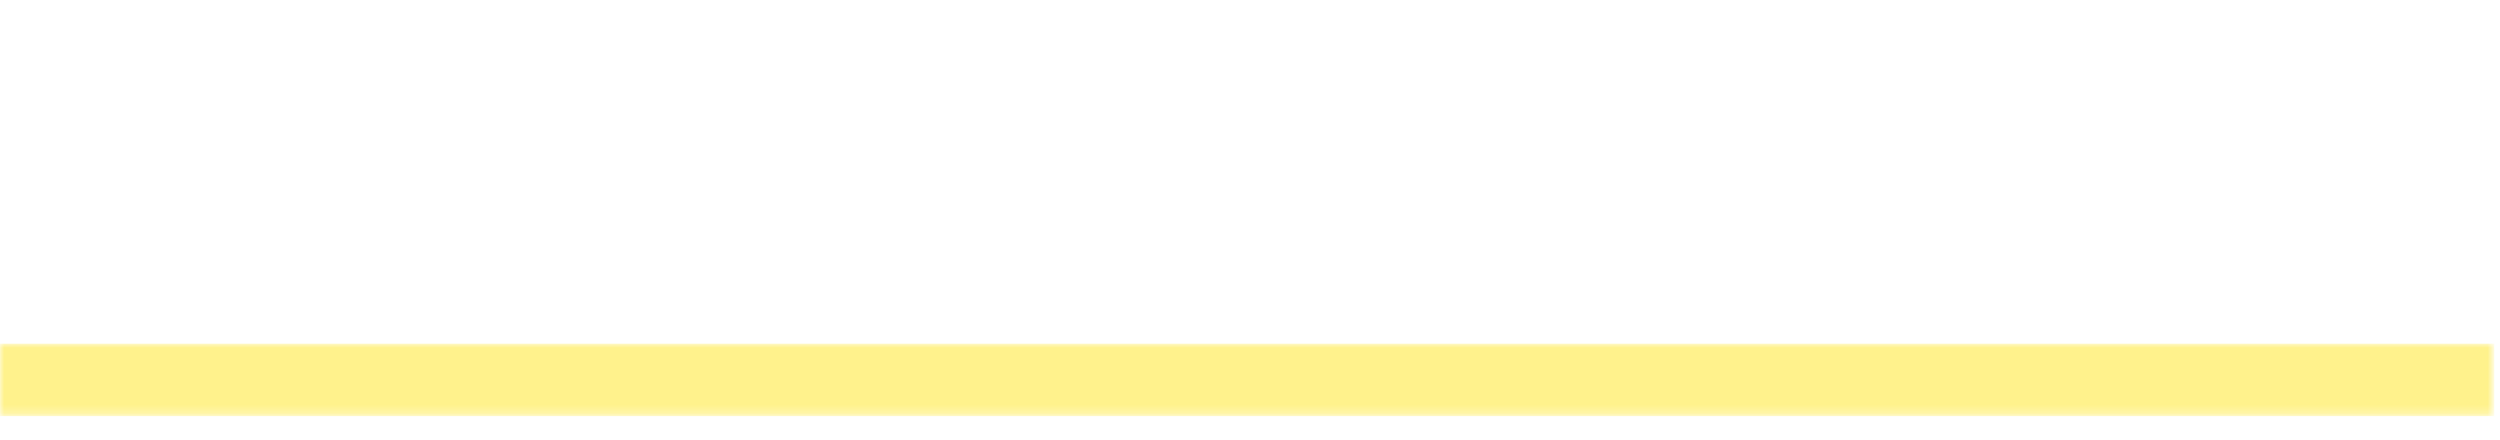 <?xml version="1.0" encoding="utf-8"?>
<!-- Generator: Adobe Illustrator 23.1.0, SVG Export Plug-In . SVG Version: 6.00 Build 0)  -->
<svg version="1.1" id="Layer_1" xmlns="http://www.w3.org/2000/svg" xmlns:xlink="http://www.w3.org/1999/xlink" x="0px" y="0px"
	 viewBox="0 0 307 54" style="enable-background:new 0 0 307 54;" xml:space="preserve">
<style type="text/css">
	.st0{fill-rule:evenodd;clip-rule:evenodd;fill:#FFFFFF;}
	.st1{filter:url(#Adobe_OpacityMaskFilter);}
	.st2{mask:url(#prefix__b_1_);fill-rule:evenodd;clip-rule:evenodd;fill:#FFFFFF;}
	.st3{filter:url(#Adobe_OpacityMaskFilter_1_);}
	.st4{mask:url(#prefix__d_1_);fill-rule:evenodd;clip-rule:evenodd;fill:#FFFFFF;}
	.st5{filter:url(#Adobe_OpacityMaskFilter_2_);}
	.st6{mask:url(#prefix__d_2_);fill-rule:evenodd;clip-rule:evenodd;fill:#FFE61A;fill-opacity:0.5;}
</style>
<g>
	<path class="st0" d="M11.7,6.1c-0.3,0-0.8,0.1-1.1,0.1s-0.8,0-1.1-0.1L9.4,5H7.7v9.7L9,14.9c0,0.3,0.1,0.7,0.1,1c0,0.3,0,0.7-0.1,1
		H3.7c0-0.3,0-0.7,0-1c0-0.3,0-0.7,0-1l1.4-0.2V5H3.4L3.1,6.2C2.5,6.2,1.7,6.1,1,6c0-0.7,0.1-2.1,0.2-3.1h10.4
		C11.7,2.9,11.7,6.1,11.7,6.1z M27.1,16.8h-5.2c0-0.3,0-0.7,0-1c0-0.3,0-0.7,0-1l1.2-0.2v-3.9h-5.3v3.9l1.2,0.2c0,0.3,0,0.7,0,1
		c0,0.3,0,0.7,0,1h-5.2c0-0.3,0-0.7,0-1c0-0.3,0-0.7,0-1l1.4-0.2V5.1l-1.4-0.2c0-0.3,0-0.7,0-1c0-0.3,0-0.7,0-1H19c0,0.3,0,0.7,0,1
		c0,0.3,0,0.7,0,1l-1.2,0.2v3.6h5.3V5.1l-1.2-0.2c0-0.3,0-0.7,0-1c0-0.3,0-0.7,0-1h5.2c0,0.3,0,0.7,0,1c0,0.3,0,0.7,0,1l-1.4,0.2
		v9.6l1.4,0.2c0,0.3,0,0.7,0,1C27.1,16.2,27.1,16.5,27.1,16.8 M39.8,16.8H29.7c0-0.3,0-0.7,0-1c0-0.3,0-0.7,0-1l1.4-0.2V5.1
		l-1.4-0.2c0-0.3,0-0.7,0-1c0-0.3,0-0.7,0-1h10v3.3c-0.3,0-0.8,0.1-1.1,0.1c-0.3,0-0.9,0-1.2-0.1L37.3,5h-3.6v3.6H38
		c0,0.7-0.1,1.5-0.1,2.2h-4.2v3.9h3.7l0.2-1.3c0.3,0,0.8-0.1,1.2-0.1c0.3,0,0.8,0,1.1,0.1C39.8,13.5,39.8,16.8,39.8,16.8z
		 M56.8,16.8h-8.4c0-0.4-0.1-0.7-0.1-1.1c0-0.4,0-0.7,0.1-1.1h3.6V5.2l-3.2,0.4c-0.1-0.6-0.2-1.4-0.2-2l3.7-0.7h2.3v11.7H57
		C57,15.3,56.9,16.2,56.8,16.8 M64.2,4.7c-1.1,0-1.7,0.7-1.7,1.7c0,1.1,0.6,1.9,1.8,2.3c1-0.4,1.6-1.3,1.6-2.3
		C65.9,5.3,65.3,4.7,64.2,4.7 M64,10.6c-1,0.4-1.7,1.4-1.7,2.5c0,1.2,0.5,2,1.9,2c1.4,0,1.9-0.7,1.9-2.1C66.1,11.8,65.2,11,64,10.6
		 M64.1,17c-2.4,0-4.2-1.1-4.2-3.8c0-1.4,0.7-2.6,2.3-3.4c-1.4-0.8-2-2-2-3.3c0-2.5,1.7-3.8,4.1-3.8c2.5,0,4,1.2,4,3.5
		c0,1.3-0.8,2.4-2.1,3.1c1.5,0.8,2.4,2,2.4,3.7C68.6,15.5,66.9,17,64.1,17 M73.1,10.1c-1.4,0-2-0.6-2-2.1V4.9h-0.8V3.7h0.8V2.4
		c0.4-0.1,0.9-0.2,1.4-0.2v1.5h1.6c0,0.4,0,0.8-0.1,1.2h-1.5V8c0,0.6,0.2,0.8,0.7,0.8c0.3,0,0.7-0.1,1-0.2c0.1,0.4,0.2,0.8,0.2,1.2
		C74,10,73.4,10.1,73.1,10.1"/>
	<g transform="translate(75 .939)">
		<defs>
			<filter id="Adobe_OpacityMaskFilter" filterUnits="userSpaceOnUse" x="0.5" y="0.1" width="6.6" height="9">
				<feColorMatrix  type="matrix" values="1 0 0 0 0  0 1 0 0 0  0 0 1 0 0  0 0 0 1 0"/>
			</filter>
		</defs>
		<mask maskUnits="userSpaceOnUse" x="0.5" y="0.1" width="6.6" height="9" id="prefix__b_1_">
			<g class="st1">
				<path id="prefix__a_1_" class="st0" d="M0.5,0.1H7v9H0.5V0.1z"/>
			</g>
		</mask>
		<path class="st2" d="M7,9H4.3c0-0.2,0-0.4,0-0.5c0-0.2,0-0.3,0-0.5l0.6-0.1V4.7c0-0.5-0.2-0.8-0.9-0.8C3.5,3.9,3.1,4,2.6,4.3v3.6
			L3.3,8c0,0.2,0,0.4,0,0.5c0,0.2,0,0.4,0,0.5H0.5c0-0.2,0-0.4,0-0.5c0-0.2,0-0.3,0-0.5l0.8-0.1V1.3L0.5,1.3c0-0.1,0-0.4,0-0.5
			c0-0.2,0-0.4,0-0.5C1.1,0.1,2,0.1,2.7,0.1L2.6,1.3v2h0.1c0.6-0.5,1.1-0.7,1.8-0.7c1,0,1.8,0.6,1.8,1.9v3.3L7,8c0,0.2,0,0.4,0,0.5
			C7,8.6,7,8.8,7,9"/>
	</g>
	<path class="st0" d="M99.4,6.1c-0.3,0-0.8,0.1-1.1,0.1s-0.8,0-1.1-0.1L97,5h-1.7v9.7l1.4,0.2c0,0.3,0.1,0.7,0.1,1
		c0,0.3,0,0.7-0.1,1h-5.4c0-0.3,0-0.7,0-1c0-0.3,0-0.7,0-1l1.4-0.2V5h-1.7l-0.3,1.2c-0.7,0-1.4-0.1-2.1-0.2c0-0.7,0.1-2.1,0.2-3.1
		h10.4C99.4,2.9,99.4,6.1,99.4,6.1z M106,6.4c-0.1-0.4-0.2-0.9-0.3-1.3h-0.2c0,0.3-0.1,0.8-0.3,1.3l-1.3,4.3h3.3
		C107.3,10.7,106,6.4,106,6.4z M111.8,16.8h-4.3c0-0.3,0-0.7,0-1c0-0.3,0-0.7,0-1l1-0.2l-0.6-2h-4.5l-0.6,2l0.9,0.2
		c0,0.3,0.1,0.7,0.1,1c0,0.3,0,0.7-0.1,1h-4.1c0-0.3,0-0.7,0-1c0-0.3,0-0.7,0-1l0.7-0.2c1.2-4,2.4-7.9,3.8-11.8h3
		c1.4,3.9,2.6,7.8,3.8,11.8l0.7,0.2c0,0.3,0,0.7,0,1C111.8,16.2,111.8,16.5,111.8,16.8z M119.2,16.8h-5.4c0-0.3,0-0.7,0-1
		c0-0.3,0-0.7,0-1l1.4-0.2V5.1l-1.4-0.2c0-0.3,0-0.7,0-1c0-0.3,0-0.7,0-1h5.4c0,0.3,0,0.7,0,1c0,0.3,0,0.7,0,1l-1.4,0.2v9.6l1.4,0.2
		c0,0.3,0,0.7,0,1C119.3,16.2,119.3,16.5,119.2,16.8 M126.4,17c-1.3,0-2.8-0.2-4-0.7v-3c0.3,0,0.8-0.1,1.1-0.1c0.3,0,0.8,0,1.1,0.1
		l0.2,1.3c0.4,0.1,1.1,0.2,1.8,0.2c1.4,0,2.1-0.6,2.1-1.7c0-2.5-6.1-2.2-6.1-6.4c0-2.6,2.1-4.1,5.1-4.1c1.1,0,2.3,0.1,3.3,0.4v3.1
		c-0.3,0-0.8,0.1-1.1,0.1c-0.3,0-0.8,0-1.2-0.1l-0.2-1.3c-0.3,0-0.8-0.1-1.3-0.1c-1.5,0-2,0.6-2,1.7c0,2.2,6.1,2.1,6.1,6.4
		C131.3,15.5,129.4,17,126.4,17 M147.2,16.8H142c0-0.3,0-0.7,0-1c0-0.3,0-0.7,0-1l1.2-0.2v-3.9h-5.3v3.9l1.2,0.2c0,0.3,0,0.7,0,1
		c0,0.3,0,0.7,0,1h-5.2c0-0.3,0-0.7,0-1c0-0.3,0-0.7,0-1l1.4-0.2V5.1l-1.4-0.2c0-0.3,0-0.7,0-1c0-0.3,0-0.7,0-1h5.2c0,0.3,0,0.7,0,1
		c0,0.3,0,0.7,0,1l-1.2,0.2v3.6h5.3V5.1L142,4.9c0-0.3,0-0.7,0-1c0-0.3,0-0.7,0-1h5.2c0,0.3,0,0.7,0,1c0,0.3,0,0.7,0,1l-1.4,0.2v9.6
		l1.4,0.2c0,0.3,0,0.7,0,1C147.2,16.2,147.2,16.5,147.2,16.8 M155.2,16.8h-5.4c0-0.3,0-0.7,0-1c0-0.3,0-0.7,0-1l1.4-0.2V5.1
		l-1.4-0.2c0-0.3,0-0.7,0-1c0-0.3,0-0.7,0-1h5.4c0,0.3,0,0.7,0,1c0,0.3,0,0.7,0,1l-1.4,0.2v9.6l1.4,0.2c0,0.3,0,0.7,0,1
		C155.3,16.2,155.2,16.5,155.2,16.8 M171,4.9l-1.2,0.2v11.7c-0.6,0.1-1.7,0.2-2.4,0.2L162.3,8c-0.2-0.4-0.5-1-0.6-1.5h-0.2
		c0.1,0.5,0.1,1.2,0.1,1.6v6.6l1.2,0.2c0,0.3,0,0.7,0,1c0,0.3,0,0.7,0,1h-4.9c0-0.3,0-0.7,0-1c0-0.3,0-0.7,0-1l1.4-0.2V5.1l-1.4-0.2
		c0-0.3,0-0.7,0-1c0-0.3,0-0.7,0-1h4l4.8,8.4c0.2,0.4,0.5,1,0.6,1.5h0.2c-0.1-0.5-0.1-1.2-0.1-1.6V5.1l-1.2-0.2c0-0.3,0-0.7,0-1
		c0-0.3,0-0.7,0-1h4.7c0,0.3,0,0.7,0,1C171,4.2,171,4.6,171,4.9 M184.1,6.4c-0.1-0.4-0.2-0.9-0.3-1.3h-0.2c0,0.3-0.1,0.8-0.3,1.3
		l-1.3,4.3h3.3L184.1,6.4L184.1,6.4z M189.9,16.8h-4.3c0-0.3,0-0.7,0-1c0-0.3,0-0.7,0-1l1-0.2l-0.6-2h-4.5l-0.6,2l0.9,0.2
		c0,0.3,0.1,0.7,0.1,1c0,0.3,0,0.7-0.1,1h-4.1c0-0.3,0-0.7,0-1c0-0.3,0-0.7,0-1l0.7-0.2c1.2-4,2.4-7.9,3.8-11.8h3
		c1.4,3.9,2.6,7.8,3.8,11.8l0.7,0.2c0,0.3,0,0.7,0,1C190,16.2,189.9,16.5,189.9,16.8L189.9,16.8z M196.8,4.8c-0.3,0-1.1,0-1.5,0v4.5
		h1.5c1.5,0,2.4-0.7,2.4-2.4C199.2,5.5,198.4,4.8,196.8,4.8L196.8,4.8z M203,15.6c0,1-0.6,1.4-1.6,1.4s-1.7-0.4-2.3-1.7l-2-4h-1.7
		v3.3l1.2,0.2c0,0.3,0.1,0.7,0.1,1c0,0.3,0,0.7-0.1,1h-5.1c0-0.3,0-0.7,0-1c0-0.3,0-0.7,0-1l1.4-0.2V5.1l-1.4-0.2c0-0.3,0-0.7,0-1
		c0-0.3,0-0.7,0-1c1.8-0.1,3.8-0.1,5.3-0.1c3.4,0,5.1,1.3,5.1,4.2c0,1.7-0.9,3.1-2.4,3.6l1.8,3.4c0.3,0.6,0.6,0.7,1.1,0.7h0.6V15.6z
		 M215.1,6.1c-0.3,0-0.8,0.1-1.1,0.1s-0.8,0-1.1-0.1L212.8,5h-1.7v9.7l1.4,0.2c0,0.3,0.1,0.7,0.1,1c0,0.3,0,0.7-0.1,1h-5.4
		c0-0.3,0-0.7,0-1c0-0.3,0-0.7,0-1l1.4-0.2V5h-1.7l-0.3,1.2c-0.7,0-1.4-0.1-2.1-0.2c0-0.7,0.1-2.1,0.2-3.1h10.4L215.1,6.1L215.1,6.1
		z M221.3,17c-1.3,0-2.8-0.2-4-0.7v-3c0.3,0,0.8-0.1,1.1-0.1c0.3,0,0.8,0,1.1,0.1l0.2,1.3c0.4,0.1,1.1,0.2,1.8,0.2
		c1.4,0,2.1-0.6,2.1-1.7c0-2.5-6.1-2.2-6.1-6.4c0-2.6,2.1-4.1,5.1-4.1c1.1,0,2.3,0.1,3.3,0.4v3.1c-0.3,0-0.8,0.1-1.1,0.1
		c-0.3,0-0.8,0-1.2-0.1l-0.2-1.3c-0.3,0-0.8-0.1-1.3-0.1c-1.5,0-2,0.6-2,1.7c0,2.2,6.1,2.1,6.1,6.4C226.2,15.5,224.3,17,221.3,17
		 M239.7,6.4c-0.1-0.4-0.2-0.9-0.3-1.3h-0.2c0,0.3-0.1,0.8-0.3,1.3l-1.3,4.3h3.3L239.7,6.4L239.7,6.4z M245.4,16.8h-4.3
		c0-0.3,0-0.7,0-1c0-0.3,0-0.7,0-1l1-0.2l-0.6-2h-4.5l-0.6,2l0.9,0.2c0,0.3,0.1,0.7,0.1,1c0,0.3,0,0.7-0.1,1h-4.1c0-0.3,0-0.7,0-1
		c0-0.3,0-0.7,0-1l0.7-0.2c1.2-4,2.4-7.9,3.8-11.8h3c1.4,3.9,2.6,7.8,3.8,11.8l0.7,0.2c0,0.3,0,0.7,0,1
		C245.5,16.2,245.5,16.5,245.4,16.8L245.4,16.8z M264.3,4.9l-1.1,0.2c-0.8,3.9-1.6,7.9-2.6,11.8h-2.7l-2.4-9.1
		c-0.1-0.4-0.2-1-0.2-1.6h-0.2c0,0.5-0.1,1.2-0.2,1.6l-2.4,9.1h-2.8c-0.9-3.9-1.8-7.8-2.5-11.8l-1.1-0.2c0-0.3-0.1-0.7-0.1-1
		c0-0.3,0-0.7,0.1-1h4.6c0,0.3,0,0.7,0,1c0,0.3,0,0.7,0,1l-1.1,0.2L251,12c0.1,0.5,0.2,1.2,0.2,1.7h0.2c0-0.5,0.2-1.2,0.3-1.7
		l2.4-9.1h2.4l2.4,9c0.1,0.5,0.2,1.2,0.3,1.7h0.2c0-0.5,0.1-1.2,0.2-1.7l1.4-6.9l-1.1-0.2c0-0.3,0-0.7,0-1c0-0.3,0-0.7,0-1h4.5
		c0,0.3,0.1,0.7,0.1,1C264.4,4.2,264.4,4.6,264.3,4.9 M271.3,6.4C271.1,6,271,5.5,271,5.2h-0.2c0,0.3-0.1,0.8-0.3,1.3l-1.3,4.3h3.3
		L271.3,6.4L271.3,6.4z M277.1,16.8h-4.3c0-0.3,0-0.7,0-1c0-0.3,0-0.7,0-1l1-0.2l-0.6-2h-4.5l-0.6,2l1,0.2c0,0.3,0.1,0.7,0.1,1
		c0,0.3,0,0.7-0.1,1h-4.1c0-0.3,0-0.7,0-1c0-0.3,0-0.7,0-1l0.7-0.2c1.2-4,2.4-7.9,3.8-11.8h3c1.4,3.9,2.6,7.8,3.8,11.8l0.7,0.2
		c0,0.3,0,0.7,0,1C277.1,16.2,277.1,16.5,277.1,16.8L277.1,16.8z M284,4.8c-0.3,0-1.1,0-1.5,0v4.5h1.5c1.5,0,2.4-0.7,2.4-2.4
		C286.3,5.5,285.6,4.8,284,4.8L284,4.8z M290.1,15.6c0,1-0.6,1.4-1.6,1.4c-1,0-1.7-0.4-2.3-1.7l-2-4h-1.7v3.3l1.2,0.2
		c0,0.3,0.1,0.7,0.1,1c0,0.3,0,0.7-0.1,1h-5.1c0-0.3,0-0.7,0-1c0-0.3,0-0.7,0-1l1.4-0.2V5.1l-1.4-0.2c0-0.3,0-0.7,0-1
		c0-0.3,0-0.7,0-1c1.8-0.1,3.8-0.1,5.3-0.1c3.4,0,5.1,1.3,5.1,4.2c0,1.7-0.9,3.1-2.4,3.6l1.8,3.4c0.3,0.6,0.6,0.7,1.1,0.7h0.6
		L290.1,15.6L290.1,15.6z M298.4,5c-0.6,0-1.2,0-1.9,0v9.8c0.6,0,1.2,0,1.9,0c2.5,0,3.7-1.4,3.7-5C302.1,6,300.5,5,298.4,5
		 M298.2,17c-1.2,0-3.8,0-5.7-0.1c0-0.3,0-0.7,0-1s0-0.7,0-1l1.4-0.2V5.1l-1.4-0.2c0-0.3,0-0.7,0-1s0-0.7,0-1c2-0.1,4.4-0.1,5.7-0.1
		c3.9,0,6.6,1.9,6.6,7C304.8,14.6,302.2,17,298.2,17"/>
	<defs>
		<filter id="Adobe_OpacityMaskFilter_1_" filterUnits="userSpaceOnUse" x="1" y="35.3" width="305.7" height="18.6">
			<feColorMatrix  type="matrix" values="1 0 0 0 0  0 1 0 0 0  0 0 1 0 0  0 0 0 1 0"/>
		</filter>
	</defs>
	<mask maskUnits="userSpaceOnUse" x="1" y="35.3" width="305.7" height="18.6" id="prefix__d_1_">
		<g class="st3">
			<path id="prefix__c_1_" class="st0" d="M0,53.9h306.7V1H0V53.9z"/>
		</g>
	</mask>
	<path class="st4" d="M145,51h7.8v-4.1H145V51z M152.8,53.5c0-0.1,0-0.7,0.1-0.9H145c0,0.4,0,0.4,0,0.9H143c0.1-1.7,0.1-2.2,0.1-3
		v-2.7c0-1.2-0.1-1.9-0.2-2.9c0.6,0,2.8,0.1,4.3,0.1h3.3c1.3,0,2.3-0.1,4.3-0.2c0,0.6-0.1,3-0.1,3.1v2.4c0,0.2,0,1.5,0.2,3.1
		L152.8,53.5L152.8,53.5z M156.1,44.6c-0.4-0.7-0.9-1.3-1.3-2c-1.8,0.2-5,0.4-5.5,0.4c-1.2,0.1-6.5,0.3-7.6,0.4
		c-0.2,0.3-0.4,0.6-0.6,0.6c-0.3,0-0.3-0.3-0.3-0.4l-0.2-2.2c0.8,0,2.2,0,3.8-0.1c1.7-2.4,2.5-4.5,3-5.8l2.2,0.8
		c0.3,0.1,0.3,0.2,0.3,0.3c0,0.3-0.2,0.3-0.9,0.4c-0.6,1.1-1.7,3.1-2.6,4.3c1.8,0,2.3,0,7.2-0.2c-0.9-0.9-2.1-1.7-2.8-2.1l1.7-1.3
		c2.1,1.6,3.8,3.5,5.3,5.7L156.1,44.6z M182.7,43.4v5c0,1.7,0.1,3.3,0.2,5h-2.2c0.1-1,0.2-2.7,0.2-5.3v-4.8h-1.8v1.2
		c0,0.6-0.1,3-0.8,4.8c-0.8,2-2.2,3.1-3.1,3.7l-1.6-1.3c1.1-0.6,3.3-1.9,3.6-5.2c0-0.3,0.1-1.6,0.1-2v-4.9c0-0.6-0.1-2.6-0.1-3
		c0.5,0.1,0.8,0.1,1.1,0.1c0.3,0,2.4,0,3.7-0.4c0.2-0.1,0.9-0.3,1.1-0.4l1.2,1.3c0.1,0.1,0.2,0.2,0.2,0.3c0,0.3-0.3,0.3-0.4,0.3
		c-0.2,0-0.2,0-0.4-0.1c-1.8,0.6-3.7,0.7-4.8,0.6v3.5h3.5c0.7,0,1.5,0,2.2-0.2v1.9C184.1,43.4,183.4,43.4,182.7,43.4L182.7,43.4z
		 M170.6,39.1l0.8,2.8h1.1l0.9-2.8L170.6,39.1L170.6,39.1z M173.4,43.4h-0.6v1.8h0.4c1,0,2,0,3-0.2v1.8c-1.1-0.1-2.4-0.2-3.2-0.2
		c0.3,0.3,1.4,1.4,2.8,2.2l-1,1.5c-0.8-0.5-1.3-0.9-2-1.6v0.5c0,0.5,0.1,3.5,0.1,4.1h-2c0-0.5,0.1-2.8,0.2-3.3c0-0.3,0-0.6,0-0.8V49
		c-1,1.3-1.2,1.5-3,3.1l-1.5-1.3c0.9-0.5,1.6-0.9,2.5-1.9c0.9-0.9,1.3-1.6,1.6-2.2h-0.4c-0.6,0-2,0.1-3,0.2V45c1,0.1,2.5,0.2,3,0.2
		h0.8v-1.8h-0.9c-1.1,0-2.1,0.1-3.2,0.2v-1.8c0.9,0.1,1.8,0.1,2.7,0.2l-0.9-2.7c-0.7,0-0.9,0-1.4,0.1v-1.7c0.8,0.1,1.9,0.1,2.7,0.1
		h1c0-0.2,0-1-0.1-2l2.1,0.2c0.2,0,0.2,0.2,0.2,0.3c0,0.2-0.1,0.2-0.5,0.5c0,0.4,0,0.4,0,1h0.7c0.7,0,1.8,0,2.5-0.1v1.6
		c-0.2,0-1,0-1.1-0.1l-0.9,2.8c0.8,0,1.7-0.1,2.4-0.1v1.8C175.3,43.4,173.6,43.4,173.4,43.4L173.4,43.4z M246.4,51.3l0.3-0.4h-4.6
		c-0.3,0.3-0.7,0.8-1,1.2c2,0,3.4-0.1,6.1-0.3C246.9,51.5,246.7,51.4,246.4,51.3L246.4,51.3z M245.6,49h-3.8c-1.2,0-2.7,0.1-3.6,0.1
		v-1.5c0.5,0,2.9,0.1,3.6,0.1h3.8c0.7,0,2.4-0.1,3.6-0.1v1.5C248.8,49,246.3,49,245.6,49z M241,42.9h-3.4l0.8,0.4
		c0.1,0,0.2,0.1,0.2,0.2c0,0.2-0.2,0.2-0.4,0.2c-0.2,0.2-0.3,0.4-0.6,0.6c0.2,0,1,0,1.3,0c0-0.3-0.1-0.7-0.1-1l1.5,0.1
		c0.3,0,0.6,0.1,0.6,0.3c0,0.2-0.3,0.3-0.4,0.4c0,0.1,0,0.1,0,0.2h0.6L241,42.9L241,42.9z M248.7,50.9c1.7,1.1,2.2,1.5,2.7,1.8
		l-1.2,1.2c-0.3-0.3-0.6-0.5-1.4-1.1c-2.9,0.2-7,0.5-12.3,0.6c-0.2,0.3-0.2,0.4-0.3,0.4c-0.1,0-0.1,0-0.2-0.3l-0.6-1.6
		c1.8,0,3.5,0,3.7,0c0.3-0.4,0.9-1,1-1.2c-2.8,0.1-3.1,0.1-5.3,0.1v-1.4c0.4,0,4.6,0.1,5.8,0.1h6c1.1,0,3.8-0.1,5.8-0.1V51
		C251.2,50.9,250,50.9,248.7,50.9L248.7,50.9z M251.5,47.3c-1.2,0-2.2-1.6-2.2-3.7c0-0.2,0.1-1.1,0.1-1.3l-1.1,0
		c-0.1,0.8-0.3,1.4-0.5,2c0.6,0.5,0.9,0.6,1.2,0.9l-0.7,1.3c-0.3-0.2-0.5-0.5-1.2-1c-0.4,0.5-1,1.2-2.2,1.9l-1.2-1.1
		c0.6-0.2,1.4-0.5,2.3-1.6c-0.4-0.2-0.6-0.4-1-0.6l0.7-1.1c0.5,0.2,0.7,0.3,1,0.5c0.2-0.4,0.3-0.8,0.3-1.2c-0.5,0-1.4,0.1-1.8,0.2
		l-0.1-1.5c0.2,0,1.4,0.1,2,0.1c0-0.8,0-1.1-0.1-1.5h-1.7c0-0.3,0.1-1,0.1-1.3v-0.3h-3.2c0,0.3,0.1,0.8,0.1,1.2h-1.8
		c0-0.1,0-0.1,0-0.1c-0.1,0-0.1,0-0.1,0.1c0,0.1,0,0.3,0,0.4h0.4c0.5,0,1.8-0.1,2.4-0.1v1.4c-0.4,0-1.9-0.1-2.4-0.1h-0.4v0.9h0.7
		c0.7,0,2.6-0.1,3.3-0.1V43c-1.1-0.1-1.9-0.1-2.2-0.1v0.7c0,0.3,0.1,0.3,0.3,0.3h0.5c0.4,0,0.4-0.2,0.4-0.9l1.2,0.3
		c-0.1,1.5-0.6,1.6-1.5,1.6h-1.1v0.6c-0.4,0-1.4-0.1-1.7-0.1v0.7c1.5-0.2,2.2-0.3,3-0.4l-0.4,1.2c-1.8,0.3-4.3,0.7-7,0.9
		c-0.1,0.2-0.2,0.4-0.4,0.4c-0.1,0-0.2-0.2-0.2-0.3l-0.4-1.4c0.6,0,1.7,0,3.9-0.2v-0.9c-0.4,0-0.6,0-2,0.1v-0.9
		c-0.5,0.3-1,0.4-1.3,0.5l-1.3-0.9c1.2-0.2,2.2-0.6,2.7-1.4c-0.5,0-1.3,0.1-2.4,0.1v-1.4c0.6,0,2.6,0.1,3.3,0.1h1v-0.9h-0.6
		c-0.3,0-0.9,0-2.4,0.1v-1.4c0.5,0,1.9,0.1,2.4,0.1h0.6c0-0.2,0-0.5-0.1-1.2l1.5,0.1c0.1,0,0.2,0,0.4,0.1c0-0.2,0-0.3,0-0.5
		c-1.3,0-3.9,0.1-5.8,0.1v-1.5c0.7,0,4.6,0.1,5.9,0.1c0-0.2-0.1-0.8-0.1-1.3l1.5,0.1c0.2,0,0.6,0,0.6,0.3c0,0.2-0.3,0.3-0.4,0.4
		c0,0.2,0,0.3,0,0.5h3.2c0-0.2,0-0.4-0.1-1.3l1.5,0.1c0.2,0,0.6,0,0.6,0.3c0,0.2-0.3,0.3-0.4,0.4c0,0.2,0,0.3,0,0.5
		c2.9-0.1,3.2-0.1,5.5-0.1v1.5c-2.6-0.1-3.1-0.1-5.5-0.1v0.3c0,0.2,0,0.4,0.1,1l1.2,0.2c0.3,0,0.5,0.1,0.5,0.2
		c0,0.1-0.1,0.2-0.3,0.3c0,0.3,0,0.4,0,1l0.4,0c0.2,0,1.5-0.1,2.7-0.3c-0.5,1.4-0.7,2-0.7,2.8c0,1.2,0.5,1.9,0.7,1.9
		c0.3,0,0.3-1.3,0.3-1.5l1.2,1.1C253,45.7,252.7,47.3,251.5,47.3L251.5,47.3z M277.7,42.8v6.6c0,0.4,0,2.3,0,2.7
		c-0.1,1.4-1.2,1.4-3.1,1.4l-0.8-2c0.3,0.1,1.1,0.2,1.5,0.2c0.6,0,0.6-0.1,0.6-1.3v-7.6h-0.3c-0.7,0-1.3,0.1-2,0.2V41
		c0.7,0.1,1.7,0.2,2,0.2h2c0.7,0,1.4,0,2-0.2V43C278.9,42.8,278,42.8,277.7,42.8L277.7,42.8z M272.6,50c-0.2-2.5-0.7-5.3-1.2-7.1
		l1.7-0.4c0.5,1.5,1.1,4,1.4,6.5L272.6,50L272.6,50z M277.6,38.4h-1.7c-0.6,0-1.1,0-1.7,0.2V38l-1.3,1.1c-0.8-1.1-1.1-1.4-1.6-1.8
		l1.2-1c0.8,0.5,1.5,1.5,1.7,1.8v-1.4c0.6,0.1,1.4,0.2,1.7,0.2h1.7c0.6,0,1.2,0,1.7-0.2v1.9C278.5,38.4,277.6,38.4,277.6,38.4z
		 M267.6,50.3l-1.8-0.5c0.9-1.8,1.1-4.3,1.1-6.1c0-0.5,0-0.9,0-1.2l1.7,0.2C268.8,45.2,268.5,48.4,267.6,50.3z M266.4,37.4
		c-0.1,0-0.2,0-0.3-0.1c-0.6,0.9-1.7,2.2-3.3,3.2l-1.6-1.2c1.7-0.9,3.3-2.5,3.8-3.6l1.6,1c0.1,0.1,0.3,0.2,0.3,0.4
		C266.8,37.2,266.7,37.4,266.4,37.4z M271,40.9c0,0.2,0,1.1,0,1.3v5.9c0,1,0.1,4.5,0.2,5.5h-2.1c0-0.9,0.2-4.9,0.2-5.7v-6.9
		c-1,0-1.8,0.1-2.3,0.1c0.1,0.1,0.2,0.2,0.2,0.3c0,0.3-0.3,0.3-0.4,0.3s-0.2,0-0.3,0c-0.3,0.5-0.6,0.9-1.1,1.5
		c0.3,0.1,0.5,0.2,0.5,0.5c0,0.2-0.1,0.2-0.5,0.5c0,0.7-0.1,2.4-0.1,3.1v2.8c0,0.2,0.1,3.2,0.2,3.5h-2.1c0-0.5,0.2-3.1,0.2-3.3v-5.2
		c-0.5,0.5-0.8,0.7-1.1,1l-1.5-1c2.2-1.4,3.9-4,4.3-5l1.4,1v-1.8c0.7,0.1,1.8,0.2,2.4,0.2v-0.9c0-0.5,0-2.4,0-2.9l2,0.2
		c0.3,0,0.5,0.1,0.5,0.3c0,0.2-0.1,0.3-0.6,0.5c0,0.5,0,1.8,0,2.6c0.8,0,1.8,0,2.6-0.2v1.9C272.7,41,271.8,40.9,271,40.9L271,40.9z
		 M300.5,37.6c0.2,0.3,0.4,0.5,0.7,1c1-0.5,1.3-0.7,1.7-1H300.5z M298.9,37.7c-0.2,0.1-0.3,0.2-0.7,0.4c0.2,0.2,0.5,0.6,0.9,1.3
		c0.4-0.2,0.5-0.2,0.7-0.3C299.6,38.6,299.3,38.2,298.9,37.7L298.9,37.7z M297.1,38.7c-0.2,0.1-0.4,0.2-0.6,0.2l-0.9-1.2v2.7
		c0.5-0.1,1.1-0.3,2.3-0.6C297.7,39.6,297.5,39.3,297.1,38.7L297.1,38.7z M305.4,53.7c-3-0.4-5.9-1.5-7.8-3.8
		c-1.5,2.4-4.8,3.5-7.6,3.9l-1.2-1.6c3.1-0.1,6.1-1,7.2-2.8h-2.7c-1.2,0-3.4,0-4.5,0.1v-1.7c0.9,0.1,3.4,0.1,4.5,0.1h3.3
		c0.1-0.4,0.1-0.6,0.1-1.1c0-0.6,0-0.9-0.1-1.2l1.8,0.2c0.4,0.1,0.6,0.2,0.6,0.3c0,0.2-0.3,0.3-0.6,0.3c0,0.5,0,0.8-0.1,1.4h2.3
		c-0.4-0.5-0.7-0.8-1.3-1.3l1.3-0.9c0.6,0.5,1.1,1,1.6,1.7l-0.9,0.5h1.4c1,0,2.7,0,3.6-0.1v1.7c-0.9-0.1-2.7-0.1-3.6-0.1h-3.4
		c1.7,2,4.7,2.6,7.3,2.7L305.4,53.7L305.4,53.7z M304.5,42.4v1c0,0.2,0,0.9,0,1.1c0,1-0.3,1.7-2.9,1.6l-0.7-1.9
		c0.3,0.1,0.9,0.2,1.4,0.2c0.2,0,0.4,0,0.4-0.4v-1.6h-3.3c0.4,0.5,0.8,0.9,1.1,1.5l-1.3,0.9c-0.3-0.7-0.6-1.1-1.1-1.8l0.8-0.6
		c-0.5,0-0.8,0-1.2,0v-0.9c-0.6,0.2-0.8,0.2-1,0.3l-1.1-1.3v2.1c0,1.2,0,2.3,0.1,3.2h-1.8c0.1-0.8,0.1-2.2,0.1-3.1v-0.4H292
		c-0.1,1.7-0.9,3.1-2.2,4l-1.4-1.1c0.5-0.3,1.9-1.2,2-3c-0.7,0-1.2,0-1.9,0.1v-1.5c0.6,0,1.4,0.1,2.1,0.1h3.3v-1.6h-1.7
		c-0.8,0-1.2,0-2.6,0.1c0.1-0.7,0.1-1.1,0.1-1.5V37c0-0.2,0-0.7-0.1-1.1l1.6,0.2c0.3,0,0.5,0,0.5,0.2c0,0.2-0.2,0.3-0.4,0.3
		c0,0.2-0.1,0.5-0.1,0.9V38h2.7v-1c0-1,0-1.2,0-1.5l1.7,0.1c0.1,0,0.5,0,0.5,0.2c0,0.2-0.3,0.3-0.5,0.4c-0.1,0.3-0.1,0.6-0.1,0.9
		v0.5c1.4-0.4,2.9-1,3.7-2.3l1.4,0.3c0.2,0,0.6,0.1,0.6,0.3c0,0.2-0.4,0.2-0.6,0.3c0,0,0,0.1-0.2,0.3h2.4c0.6,0,1.2,0,2.1-0.1
		l0.8,0.9c-2.8,2.1-5.1,3.2-6.6,3.8h3.7c0-0.3,0-0.8-0.1-1.2l1.8,0.1c0.6,0,0.6,0.1,0.6,0.2c0,0.2-0.2,0.3-0.6,0.4
		c0,0.1,0,0.3,0,0.4c1.2,0,1.6,0,2.1-0.1v1.4C305.9,42.4,305.5,42.4,304.5,42.4L304.5,42.4z M11.1,43.6h3.8v-1.3h-3.8V43.6z
		 M15.4,38.7h-0.3c0.4,0.4,0.7,0.9,1.1,1.4l-2,0.4c-0.3-0.8-0.4-0.9-0.9-1.8h-1.4c-0.5,0.8-0.9,1.3-1.5,2l-1.6-1
		c0.3-0.2,0.9-0.6,1.7-2c0.5-0.8,0.7-1.3,0.9-2.3l1.9,0.5c0.2,0,0.3,0.1,0.3,0.3c0,0.3-0.3,0.3-0.7,0.4c-0.1,0.3-0.2,0.4-0.3,0.6
		h2.8c0.8,0,2.5,0,3.2-0.1v1.6C17.3,38.7,15.7,38.7,15.4,38.7z M9.3,45.1H4.5c-0.1,0.6-0.1,0.8-0.3,1.4h5.1V45.1z M18.1,51.2
		c-0.2,0.6-0.7,1.5-3.3,1.6l-1.1-2.1c0.9,0.1,1.4,0.2,1.7,0.2c0.8,0,1.1-0.3,1.2-2.9h-5.5v1.3c0,0.5,0.2,3.8,0.2,4.3H9.1
		c0.1-0.8,0.2-3.6,0.2-4.3c-0.3,0.4-1,1.4-2.2,2.3c-1.2,0.9-2.6,1.5-4.1,2l-1.4-1.7c2.4-0.7,4.6-1.5,6.5-3.9H3.8
		c-0.1,0.2-0.4,1.2-0.5,1.5l-2-0.5c0.5-0.9,1.3-2.5,1.4-5.4c1,0,1.1,0,2.5,0c1.4,0,1.6,0,2.3,0h1.7v-1.3h-2c-0.3,0-3.2,0.1-5,0.3
		v-1.9c2.3,0.2,3.3,0.2,4.9,0.2h5c0.8,0,3.8-0.1,4.4-0.2c0,0.3-0.1,1.3-0.1,1.6v1.3c0,0.3,0.1,1.2,0.1,1.5c-0.6,0-3.9-0.1-4-0.1
		h-1.6v1.4h3.4c1.1,0,2.6,0,4-0.1C18.4,50,18.4,50.5,18.1,51.2L18.1,51.2z M7.5,38.7H7.1c0.2,0.3,0.5,0.8,0.8,1.5L6,40.6
		c-0.2-0.7-0.2-0.9-0.6-2h-1c-0.3,0.3-1,1-2,1.7L1,39.3c0.8-0.5,1.3-0.9,1.9-1.5c0.1-0.2,1.1-1.2,1.5-2.4L6,35.9
		c0.3,0.1,0.4,0.1,0.4,0.3c0,0.3-0.2,0.3-0.6,0.4c-0.1,0.2-0.2,0.3-0.4,0.6h2.1c0.1,0,0.7,0,1,0c0.2,0,0.5,0,1.1,0v1.5
		C9,38.7,8.2,38.7,7.5,38.7z M39.4,44.2h-1.6v3.4l0,2.7c0,1,0,2.4,0.1,3.1h-2c0.1-0.7,0.1-5.2,0.1-6.1v-3.1H34l-2.7,0
		c-1,0-2.4,0-3.1,0.1v-1.8c0.7,0.1,5.2,0.1,6.1,0.1h1.6v-1.7c0-2.5,0-2.9-0.1-5.2l2.1,0.2c0.2,0,0.7,0.1,0.7,0.4
		c0,0.2,0,0.2-0.7,0.5c0,0.4-0.1,1-0.1,2.2c0,0.4-0.1,2.4-0.1,2.8v0.8h2l2.7,0c1,0,2.4,0,3.1-0.1v1.8C44.8,44.2,40.3,44.2,39.4,44.2
		 M71.2,52.3c-1.5-1-3.9-2.9-5.1-6.7c-0.7-2.1-0.8-4-0.8-7.1c-0.4,0-1.3,0.1-1.7,0.1v-2.1c0.4,0.1,1.6,0.1,1.7,0.1H66
		c0.3,0,1.2-0.1,1.6-0.1c-0.2,1-0.2,2.6-0.2,3.7c0,4.1,1.5,8,5.6,10.4C73,50.6,71.2,52.3,71.2,52.3z M62,38.8c0,0.4,0,0.8,0,1.3
		c0,6.5-3.3,10.7-5.2,12.1L54.7,51c0.7-0.4,2.5-1.5,3.9-4.3c1.5-2.9,1.5-5.4,1.5-6.5c0-1.1,0-1.6-0.1-2.8l2.2,0.7
		c0.3,0.1,0.5,0.2,0.5,0.3C62.6,38.7,62.2,38.8,62,38.8z M93.7,45.3h-0.3v2.2c0.4,0,1.5,0,2.3-0.2v1.8C95,49,94.2,49,93.5,49h-2.2
		c-0.7,0-1.5,0-2.2,0.1v-1.8c0.9,0.2,2.1,0.2,2.2,0.2h0.4v-2.2h-0.4c-0.4,0-1.6,0-2.4,0.1v-1.7c0.8,0.1,1.9,0.1,2.4,0.1h0.4
		c0-0.5,0-0.7-0.1-2.1l1.5,0.1c0.7,0.1,0.8,0.1,0.8,0.3c0,0.2,0,0.2-0.4,0.5l-0.1,1.2h0.3c0.5,0,1.6,0,2.4-0.1v1.7
		C95.4,45.3,94.2,45.3,93.7,45.3L93.7,45.3z M98.6,43.8c-0.1,1.9-0.1,2.2-0.1,3.3v2.3c0,0.9,0,1.1,0.1,3.9h-2.1
		c0-0.2,0.1-1.3,0.1-1.5h-8.4c0,0.4,0.1,1.1,0.1,1.4h-2.2c0.2-2,0.2-3.5,0.2-3.7v-2.2c0-1.9,0-2.5-0.1-4.4l1.8,0.1
		c0.5,0,0.7,0.1,0.7,0.3c0,0.2-0.1,0.3-0.6,0.4c0,0.4-0.1,2.4-0.1,2.8v3.6h8.6v-3.3c0-1,0-2.5-0.1-3.9l1.7,0.1c0.5,0,0.7,0,0.7,0.3
		C99.2,43.6,98.9,43.7,98.6,43.8L98.6,43.8z M86,39.7h10.6v-1.9H86V39.7z M98.4,38v1.3c0,0.1,0,1.2,0,1.9c-1-0.1-4.6-0.1-5.7-0.1H86
		c-0.2,3.7-0.3,7.9-3,11.9l-2-0.7c0.5-0.6,1.4-1.8,2.1-4c0.9-2.6,1-5.1,1-7.2c0-1.1,0-2.1-0.2-4.9c0.2,0,1.8,0.1,2.1,0.1
		c0.4,0,2.2,0,2.6,0h5.6c0.7,0,3.6-0.1,4.3-0.1C98.5,36.7,98.4,37.3,98.4,38L98.4,38z"/>
	<defs>
		<filter id="Adobe_OpacityMaskFilter_2_" filterUnits="userSpaceOnUse" x="0" y="42.2" width="306.3" height="8.9">
			<feColorMatrix  type="matrix" values="1 0 0 0 0  0 1 0 0 0  0 0 1 0 0  0 0 0 1 0"/>
		</filter>
	</defs>
	<mask maskUnits="userSpaceOnUse" x="0" y="42.2" width="306.3" height="8.9" id="prefix__d_2_">
		<g class="st5">
			<path id="prefix__c_2_" class="st0" d="M0,53.9h306.7V1H0V53.9z"/>
		</g>
	</mask>
	<path class="st6" d="M0,51.1h306.3v-8.9H0V51.1z"/>
</g>
</svg>
